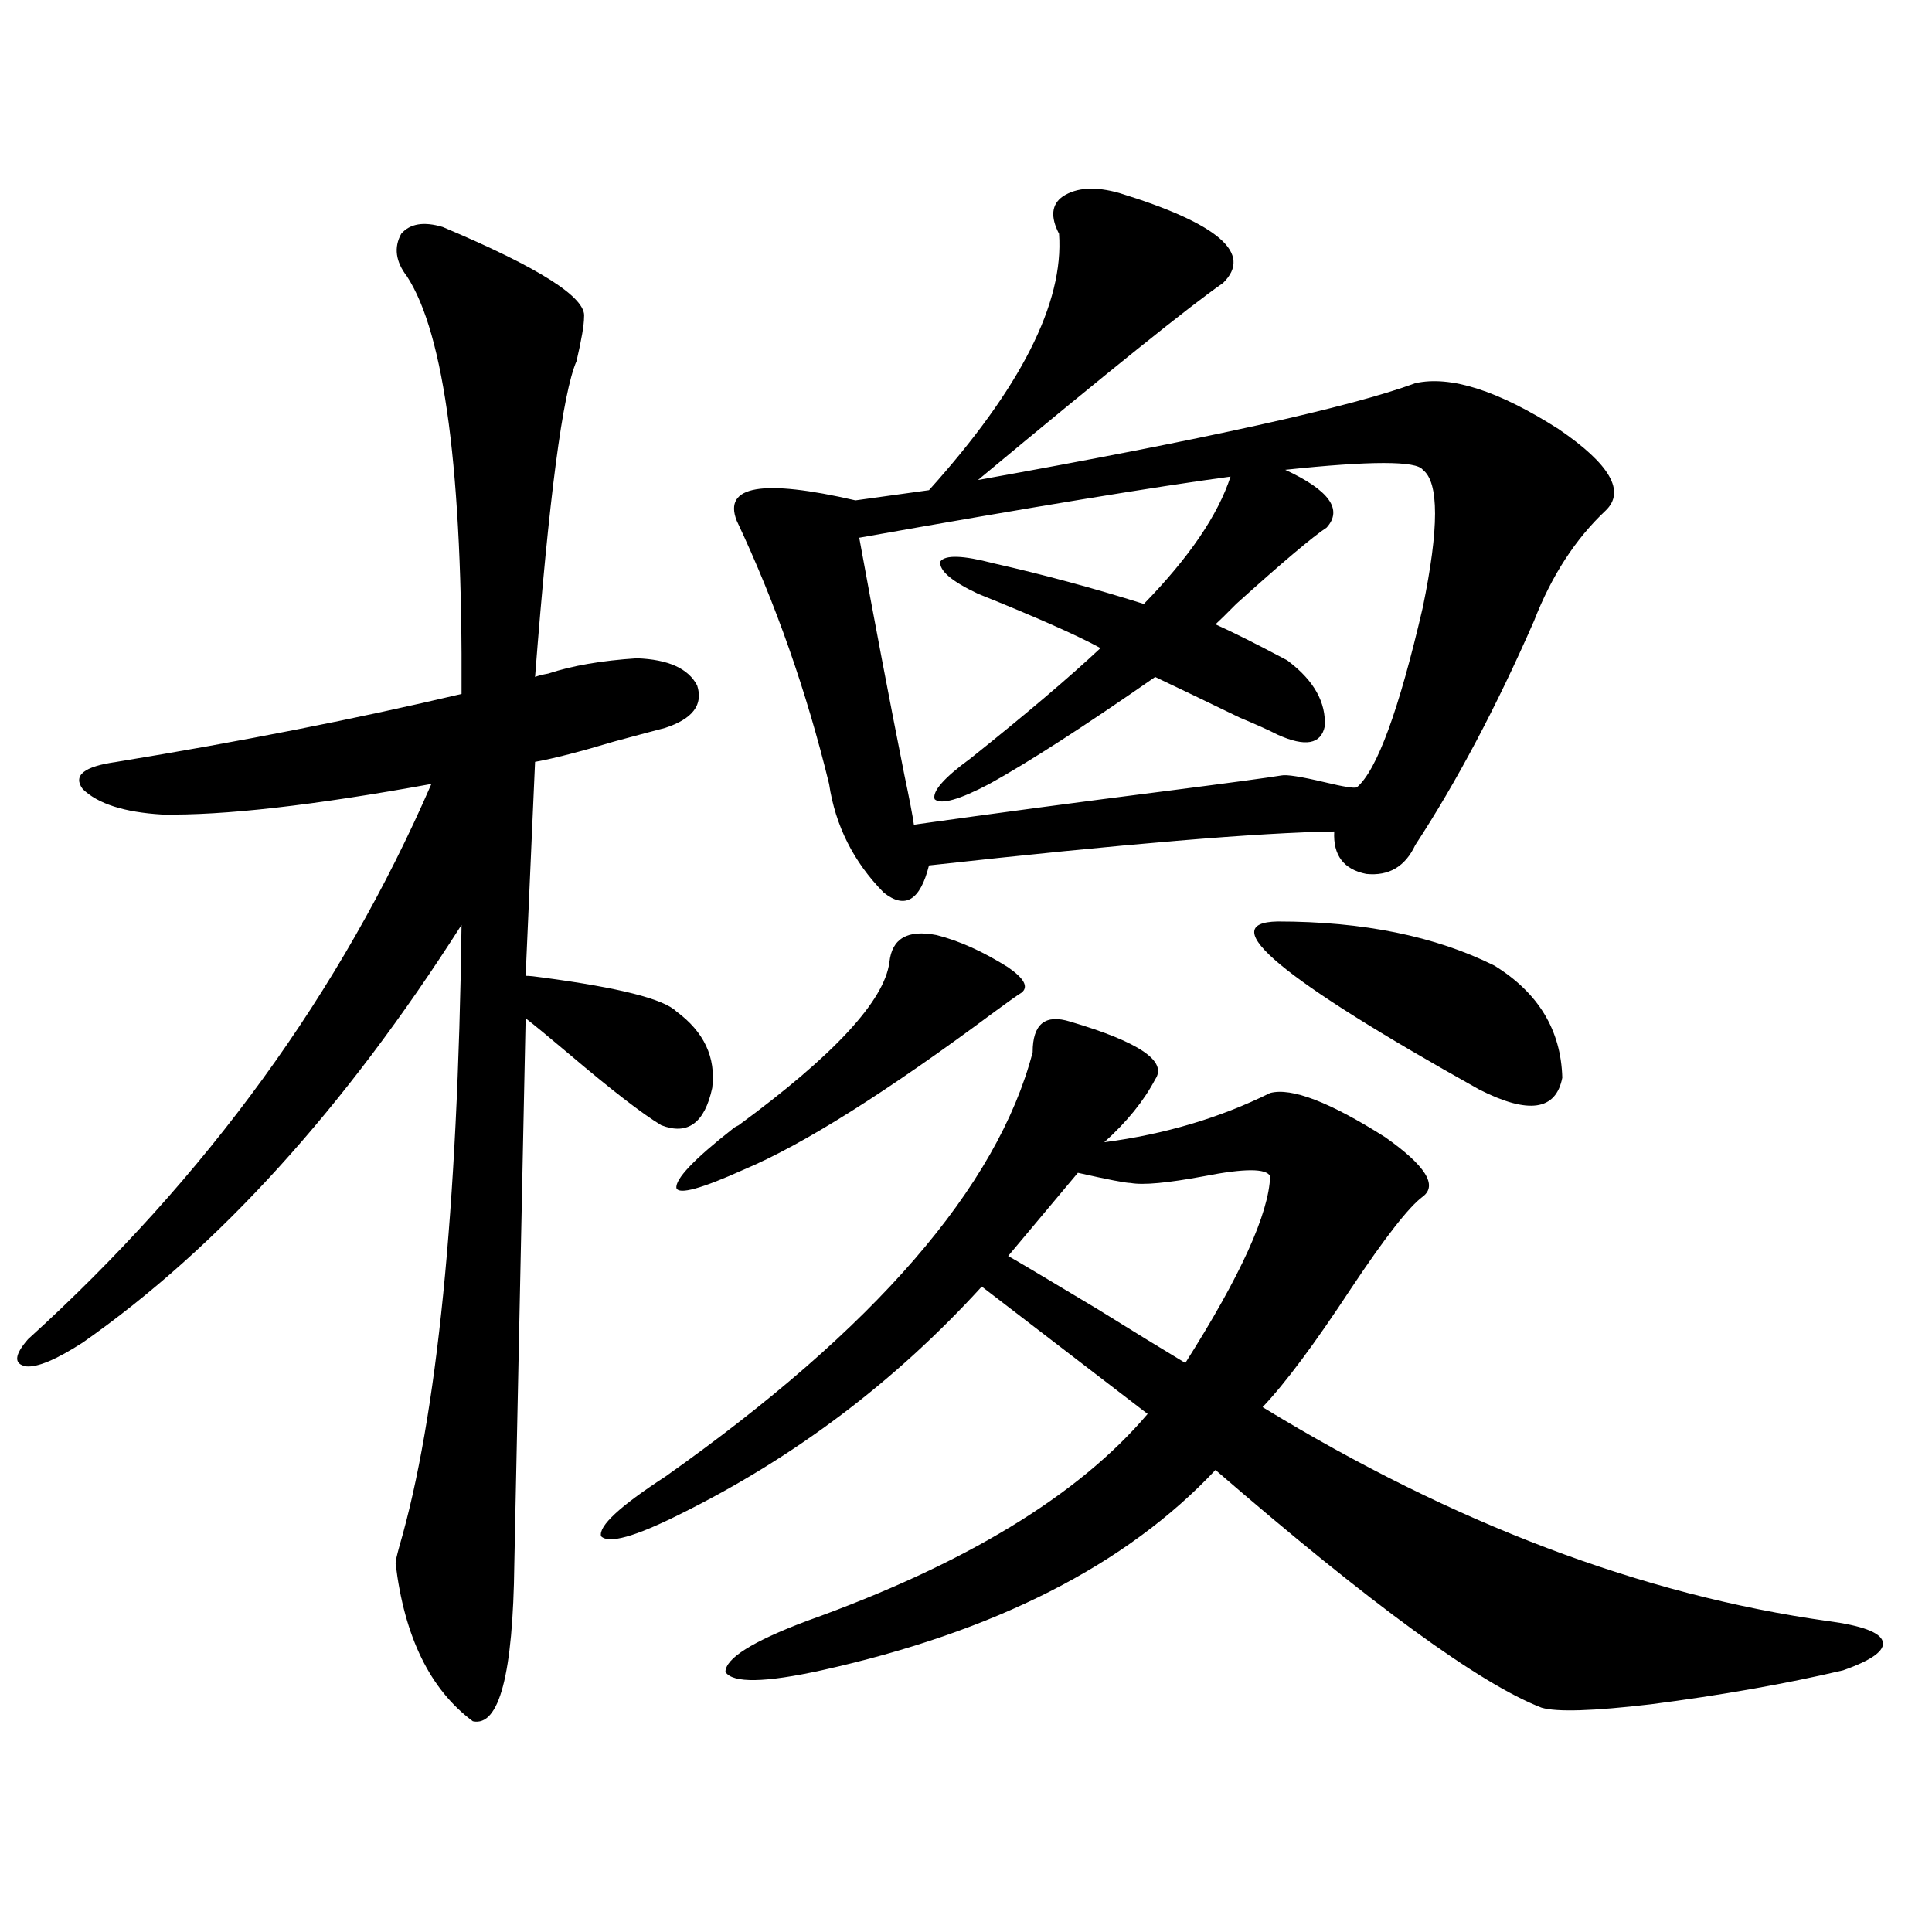 <?xml version="1.0" encoding="utf-8"?>
<!-- Generator: Adobe Illustrator 16.0.0, SVG Export Plug-In . SVG Version: 6.00 Build 0)  -->
<!DOCTYPE svg PUBLIC "-//W3C//DTD SVG 1.1//EN" "http://www.w3.org/Graphics/SVG/1.1/DTD/svg11.dtd">
<svg version="1.1" id="图层_1" xmlns="http://www.w3.org/2000/svg" xmlns:xlink="http://www.w3.org/1999/xlink" x="0px" y="0px"
	 width="1000px" height="1000px" viewBox="0 0 1000 1000" enable-background="new 0 0 1000 1000" xml:space="preserve">
<path d="M229.141,117.484c50.075,21.094,74.465,36.626,73.169,46.582c0,4.106-1.311,11.729-3.902,22.852
	c-7.164,16.411-14.313,70.903-21.463,163.477c1.296-0.576,3.567-1.167,6.829-1.758c12.348-4.092,27.637-6.729,45.853-7.91
	c16.25,0.591,26.661,5.273,31.219,14.063c3.247,9.971-2.286,17.29-16.585,21.973c-4.558,1.182-13.338,3.516-26.341,7.031
	c-17.561,5.273-31.219,8.789-40.975,10.547l-4.878,110.742c1.951,0,4.878,0.303,8.78,0.879
	c39.664,5.273,62.758,11.138,69.267,17.578c14.299,10.547,20.487,23.73,18.536,39.551c-3.902,18.169-12.683,24.609-26.341,19.336
	c-9.756-5.85-25.7-18.154-47.804-36.914c-10.411-8.789-17.896-14.941-22.438-18.457l-5.854,282.129
	c-0.655,57.418-7.805,84.664-21.463,81.738c-22.118-16.41-35.456-43.656-39.999-81.738c0-1.167,0.641-4.092,1.951-8.789
	c19.512-66.797,30.243-174.023,32.194-321.68C178.41,573.637,113.046,645.707,42.804,694.926
	c-13.658,8.789-23.414,12.896-29.268,12.305c-6.509-1.167-6.188-5.85,0.976-14.063c92.346-83.784,161.947-179.585,208.775-287.402
	c-61.142,11.138-107.649,16.411-139.509,15.82c-19.512-1.167-33.17-5.562-40.975-13.184c-5.213-7.031,0.641-11.714,17.561-14.063
	c64.389-10.547,123.899-22.261,178.532-35.156c0.641-114.258-8.78-186.328-28.292-216.211c-5.854-7.607-6.829-14.941-2.927-21.973
	C212.221,115.727,219.385,114.56,229.141,117.484z M554.011,528.813c35.762,10.547,50.396,20.518,43.901,29.883
	c-5.854,11.138-14.634,21.973-26.341,32.52c31.219-4.092,59.831-12.593,85.852-25.488c11.052-2.925,30.884,4.697,59.511,22.852
	c20.808,14.653,27.316,24.912,19.512,30.762c-7.164,5.273-19.512,21.094-37.072,47.461c-18.871,28.716-34.146,49.219-45.853,61.523
	c98.854,60.356,196.413,97.257,292.676,110.742c17.561,2.335,26.981,5.851,28.292,10.547c1.296,4.684-5.533,9.668-20.487,14.941
	c-29.923,7.031-63.093,12.882-99.51,17.578c-29.923,3.516-48.779,4.093-56.584,1.758c-31.874-12.305-88.138-53.324-168.776-123.047
	c-46.188,49.219-114.144,83.785-203.897,103.711c-29.268,6.441-45.853,6.729-49.755,0.879c0-7.031,13.979-15.82,41.95-26.367
	c81.949-29.292,140.805-65.039,176.581-107.227l-85.852-65.918c-44.877,49.219-96.918,88.481-156.094,117.773
	c-23.414,11.729-37.072,15.532-40.975,11.426c-1.311-5.273,9.756-15.518,33.17-30.762c108.61-76.753,172.023-149.99,190.239-219.727
	C534.499,529.994,540.993,524.721,554.011,528.813z M484.744,483.988c11.707,2.939,24.055,8.501,37.072,16.699
	c8.445,5.864,10.731,10.259,6.829,13.184c-1.951,1.182-6.509,4.395-13.658,9.668c-55.943,41.611-99.189,68.857-129.753,81.738
	c-22.118,9.971-33.825,13.184-35.121,9.668c-0.655-4.683,9.101-14.941,29.268-30.762c0.641-0.576,1.616-1.167,2.927-1.758
	c49.42-36.323,75.44-64.448,78.047-84.375C461.65,485.746,469.775,481.063,484.744,483.988z M548.157,121
	c-4.558-8.789-3.902-15.229,1.951-19.336c7.149-4.683,16.905-5.273,29.268-1.758c51.371,15.82,69.267,31.353,53.657,46.582
	c-16.92,11.729-59.19,45.703-126.826,101.953c117.711-21.094,193.166-37.793,226.336-50.098c18.201-4.092,42.926,3.818,74.145,23.73
	c26.661,18.169,34.786,32.231,24.39,42.188c-15.609,14.653-27.972,33.701-37.072,57.129
	c-19.512,44.536-39.999,83.208-61.462,116.016c-5.213,11.138-13.658,16.123-25.365,14.941c-11.707-2.334-17.24-9.668-16.585-21.973
	c-39.023,0.591-108.945,6.455-209.751,17.578c-4.558,18.169-12.362,22.852-23.414,14.063c-15.609-15.82-25.045-34.565-28.292-56.25
	c-11.707-48.037-27.651-93.452-47.804-136.23c-7.164-18.154,13.323-21.67,61.462-10.547l38.048-5.273
	C528.311,200.98,550.749,156.747,548.157,121z M736.445,243.168c-3.262-4.683-26.996-4.683-71.218,0
	c22.759,10.547,29.908,20.518,21.463,29.883c-7.164,4.697-22.773,17.881-46.828,39.551c-5.213,5.273-8.78,8.789-10.731,10.547
	c9.101,4.106,20.808,9.971,35.121,17.578c1.296,0.591,2.271,1.182,2.927,1.758c13.003,9.971,19.177,21.094,18.536,33.398
	c-1.951,9.38-10.091,10.85-24.39,4.395c-4.558-2.334-11.066-5.273-19.512-8.789c-16.92-8.198-31.554-15.229-43.901-21.094
	c-37.072,25.791-65.699,44.248-85.852,55.371c-15.609,8.213-25.045,10.85-28.292,7.91c-1.311-4.092,4.878-11.123,18.536-21.094
	c28.612-22.852,51.051-41.885,67.315-57.129c-11.707-6.44-32.85-15.82-63.413-28.125c-13.658-6.44-20.167-12.002-19.512-16.699
	c2.592-3.516,11.707-3.213,27.316,0.879c26.006,5.864,52.026,12.896,78.047,21.094c23.414-24.019,38.368-45.991,44.877-65.918
	c-39.023,5.273-103.092,15.82-192.19,31.641c7.805,42.778,15.609,83.799,23.414,123.047c2.592,12.305,4.223,20.806,4.878,25.488
	c41.615-5.85,85.517-11.714,131.704-17.578c31.859-4.092,51.371-6.729,58.535-7.91c2.592-0.576,10.076,0.591,22.438,3.516
	c9.756,2.349,15.274,3.228,16.585,2.637c10.396-8.789,21.783-39.839,34.146-93.164C744.891,273.354,744.891,249.623,736.445,243.168
	z M585.229,612.309c-2.606,0-11.707-1.758-27.316-5.273l-36.097,43.066c3.247,1.758,18.536,10.85,45.853,27.246
	c18.856,11.729,34.146,21.094,45.853,28.125c28.612-45.112,43.246-77.344,43.901-96.68c-1.951-4.092-13.338-4.092-34.146,0
	C604.406,612.309,591.724,613.49,585.229,612.309z M661.325,476.957c44.222,0,81.614,7.622,112.192,22.852
	c22.759,14.063,34.466,33.398,35.121,58.008c-3.262,17.002-17.561,19.048-42.926,6.152
	C662.941,506.552,628.155,477.548,661.325,476.957z"/>
</svg>
